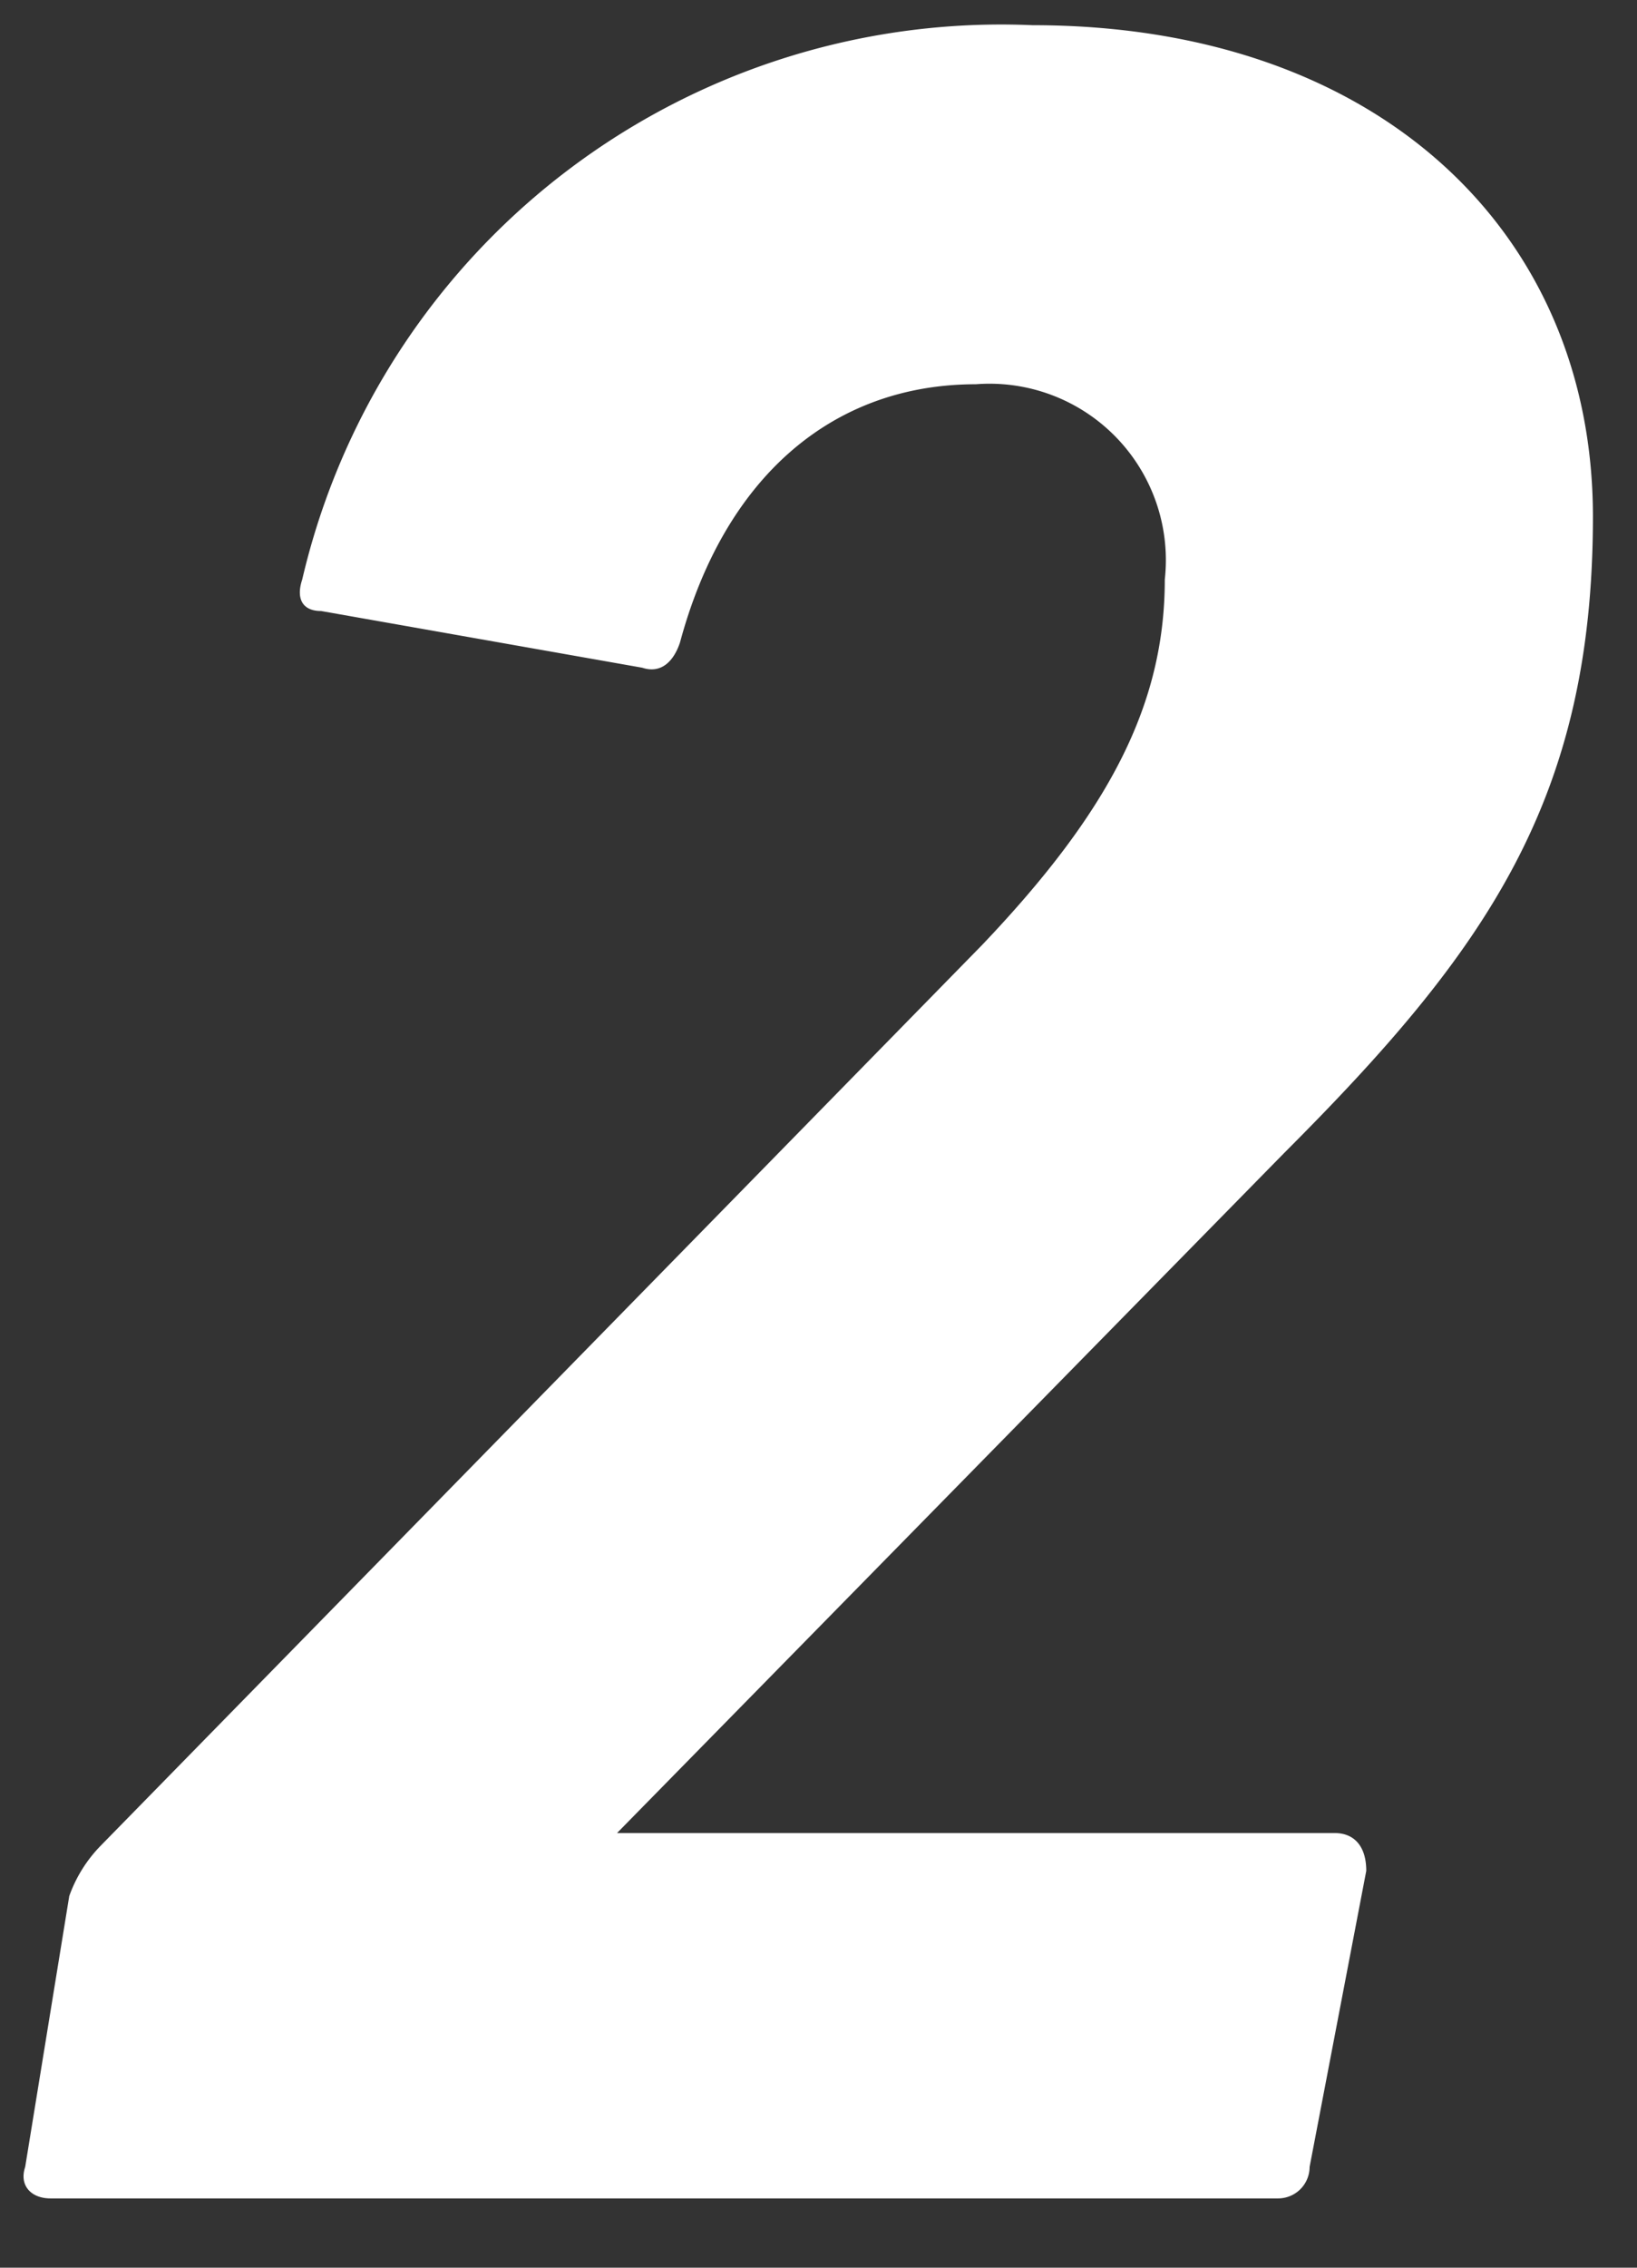 <svg xmlns="http://www.w3.org/2000/svg" viewBox="0 0 26 36"><rect x="0" y="0" width="26" height="36" fill="#333333" stroke="none"/><defs><style>.cls-1{fill:#fff;}</style></defs><title>num_2</title><g id="number"><path class="cls-1" d="M1.1,30.1a2.2,2.2,0,0,1,.5-.8L15.6,15c2-2.1,2.9-3.8,2.9-5.8a2.8,2.8,0,0,0-3-3.1c-2.3,0-4,1.5-4.7,4.1-.1.3-.3.5-.6.4L5.1,9.7c-.3,0-.4-.2-.3-.5A11.4,11.4,0,0,1,16.4.4c5.5,0,8.9,3.3,8.9,7.8s-1.7,6.9-4.9,10.1L9.8,29.1H21.2c.3,0,.5.2.5.6l-.9,4.7a.5.5,0,0,1-.5.5H.8c-.3,0-.5-.2-.4-.5Z"/></g></svg>